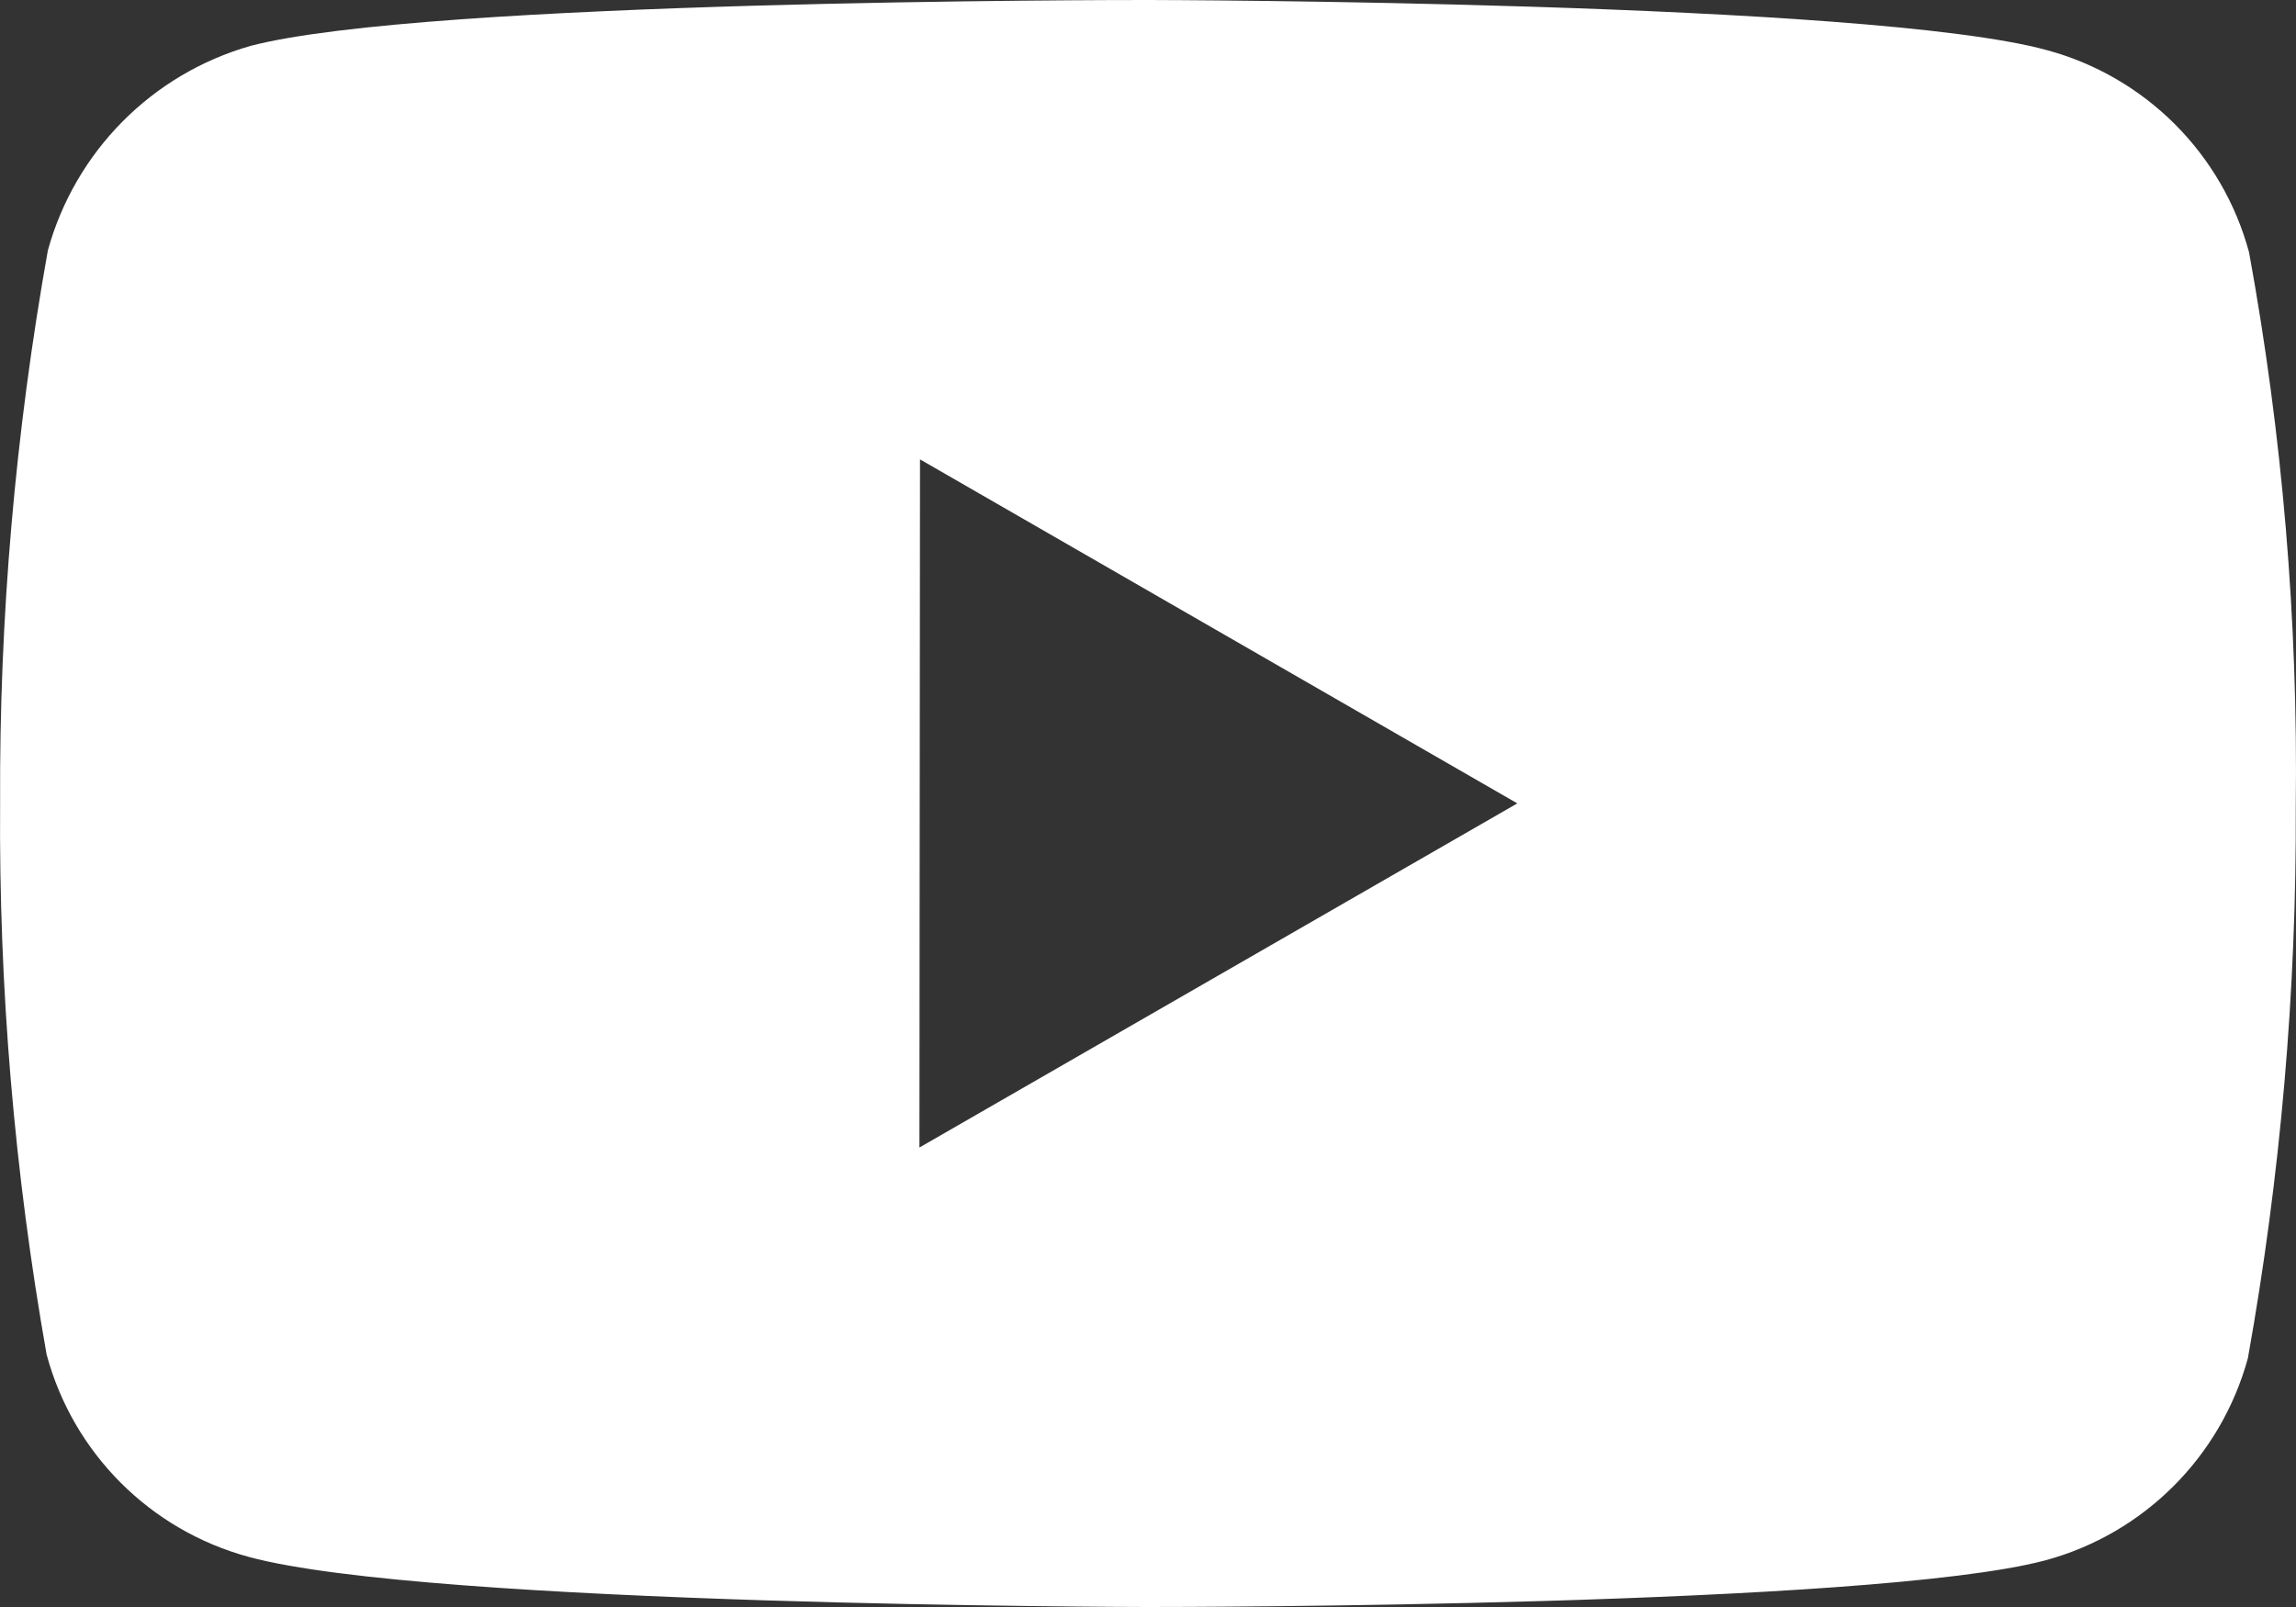<svg xmlns="http://www.w3.org/2000/svg" width="20.0" height="14.0" viewBox="0.0 0.0 20.0 14.0" fill="none">
<rect x="0.0" y="0.0" width="20.0" height="14.0" fill="#333333" stroke="none"/>
<path d="M10.012 14H9.992C9.93 14 3.733 13.989 2.169 13.564C1.309 13.332 0.637 12.66 0.406 11.8C0.125 10.214 -0.011 8.605 0.001 6.994C-0.007 5.381 0.133 3.77 0.417 2.181C0.655 1.32 1.323 0.645 2.182 0.4C3.703 0 9.73 0 9.985 0H10.006C10.069 0 16.283 0.012 17.831 0.437C18.689 0.669 19.359 1.34 19.591 2.198C19.882 3.79 20.018 5.407 19.998 7.025C20.005 8.637 19.865 10.246 19.581 11.832C19.346 12.691 18.674 13.362 17.815 13.594C16.296 13.996 10.268 14 10.012 14ZM8.014 4.002L8.009 9.997L13.217 6.999L8.014 4.002Z" fill="white" />
</svg>